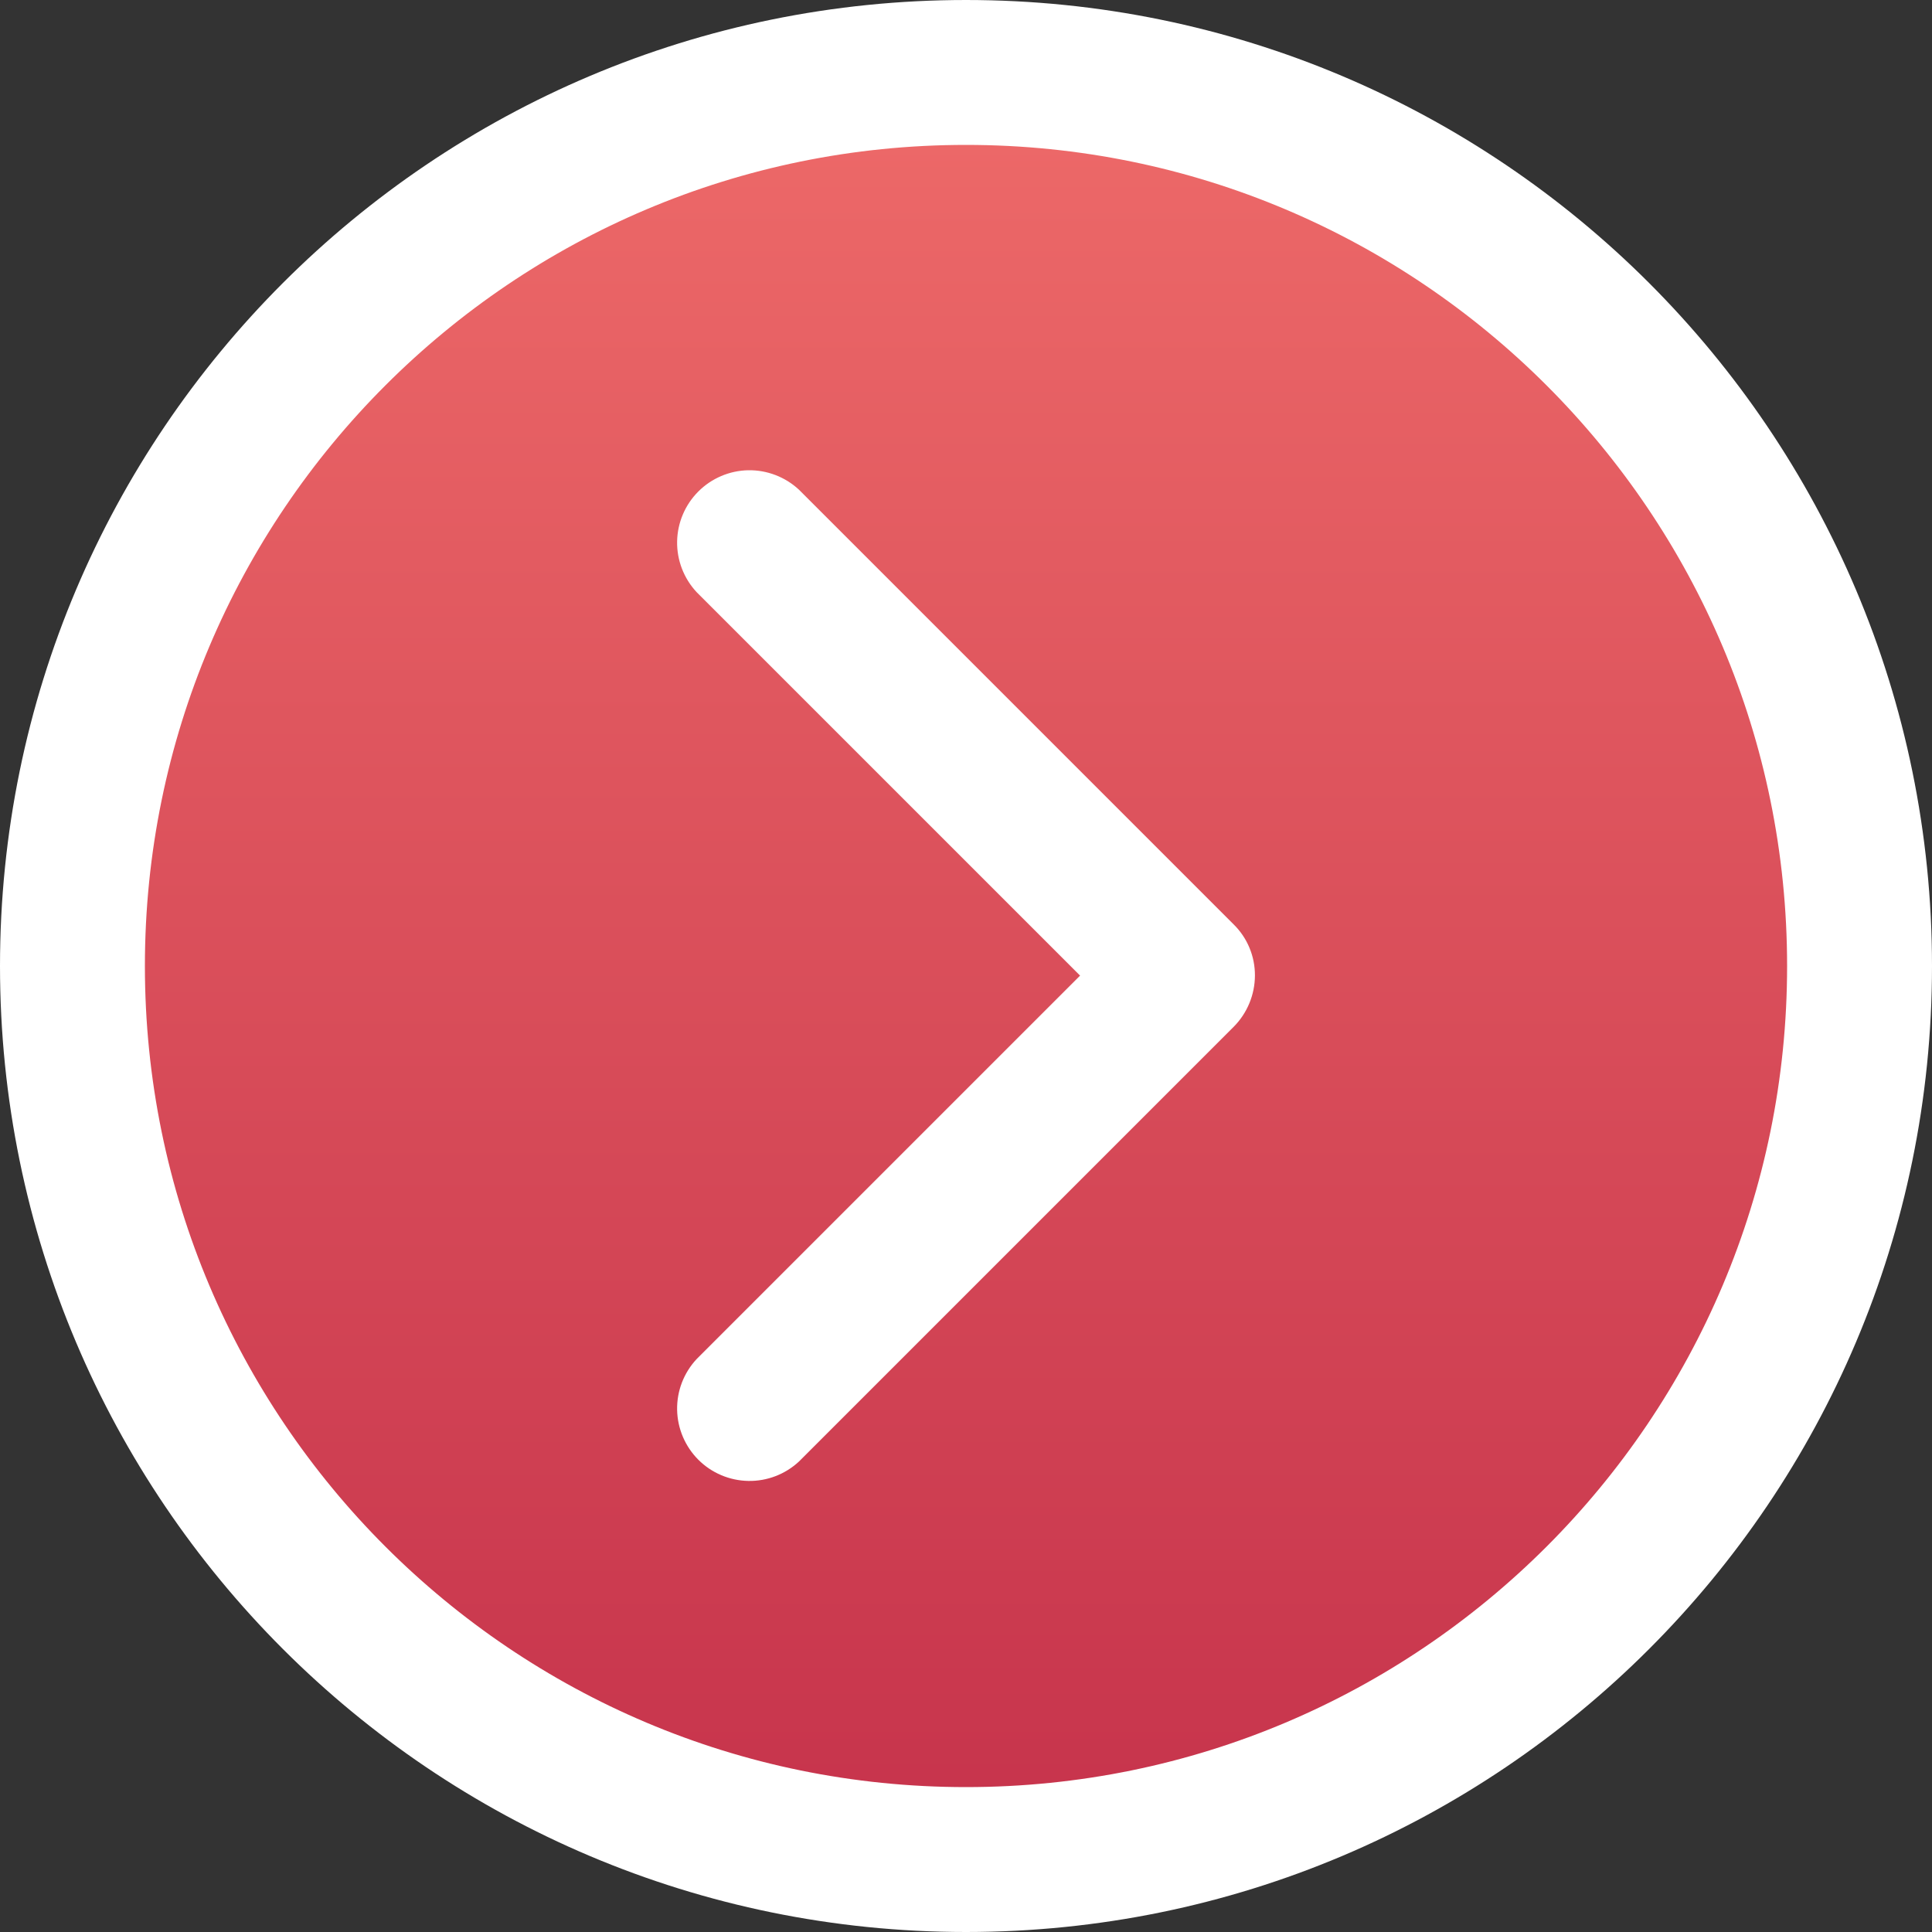 <svg width="40" height="40" viewBox="0 0 40 40" fill="none" xmlns="http://www.w3.org/2000/svg">
<rect x="0" y="0" width="40" height="40" fill="#333333" stroke="none"/>
<path d="M38.5 20C38.5 30.217 30.217 38.5 20 38.5C9.783 38.5 1.5 30.217 1.5 20C1.5 9.783 9.783 1.5 20 1.5C30.217 1.5 38.5 9.783 38.5 20Z" fill="url(#paint0_linear_41_30)" stroke="white" stroke-width="3"/>
<path d="M25.982 20.199C25.98 20.596 25.822 20.977 25.542 21.259L16.542 30.259C16.257 30.524 15.881 30.668 15.493 30.661C15.104 30.654 14.733 30.497 14.458 30.222C14.184 29.947 14.026 29.576 14.019 29.188C14.012 28.799 14.157 28.423 14.422 28.139L22.362 20.199L14.422 12.259C14.157 11.974 14.012 11.598 14.019 11.21C14.026 10.821 14.184 10.45 14.458 10.176C14.733 9.901 15.104 9.743 15.493 9.736C15.881 9.73 16.257 9.874 16.542 10.139L25.542 19.139C25.682 19.277 25.794 19.442 25.869 19.624C25.945 19.806 25.983 20.002 25.982 20.199Z" fill="white"/>
<defs>
<linearGradient id="paint0_linear_41_30" x1="19.8" y1="0.2" x2="19.8" y2="40.2" gradientUnits="userSpaceOnUse">
<stop stop-color="#EF6C6A"/>
<stop offset="1" stop-color="#C4304A"/>
</linearGradient>
</defs>
</svg>
